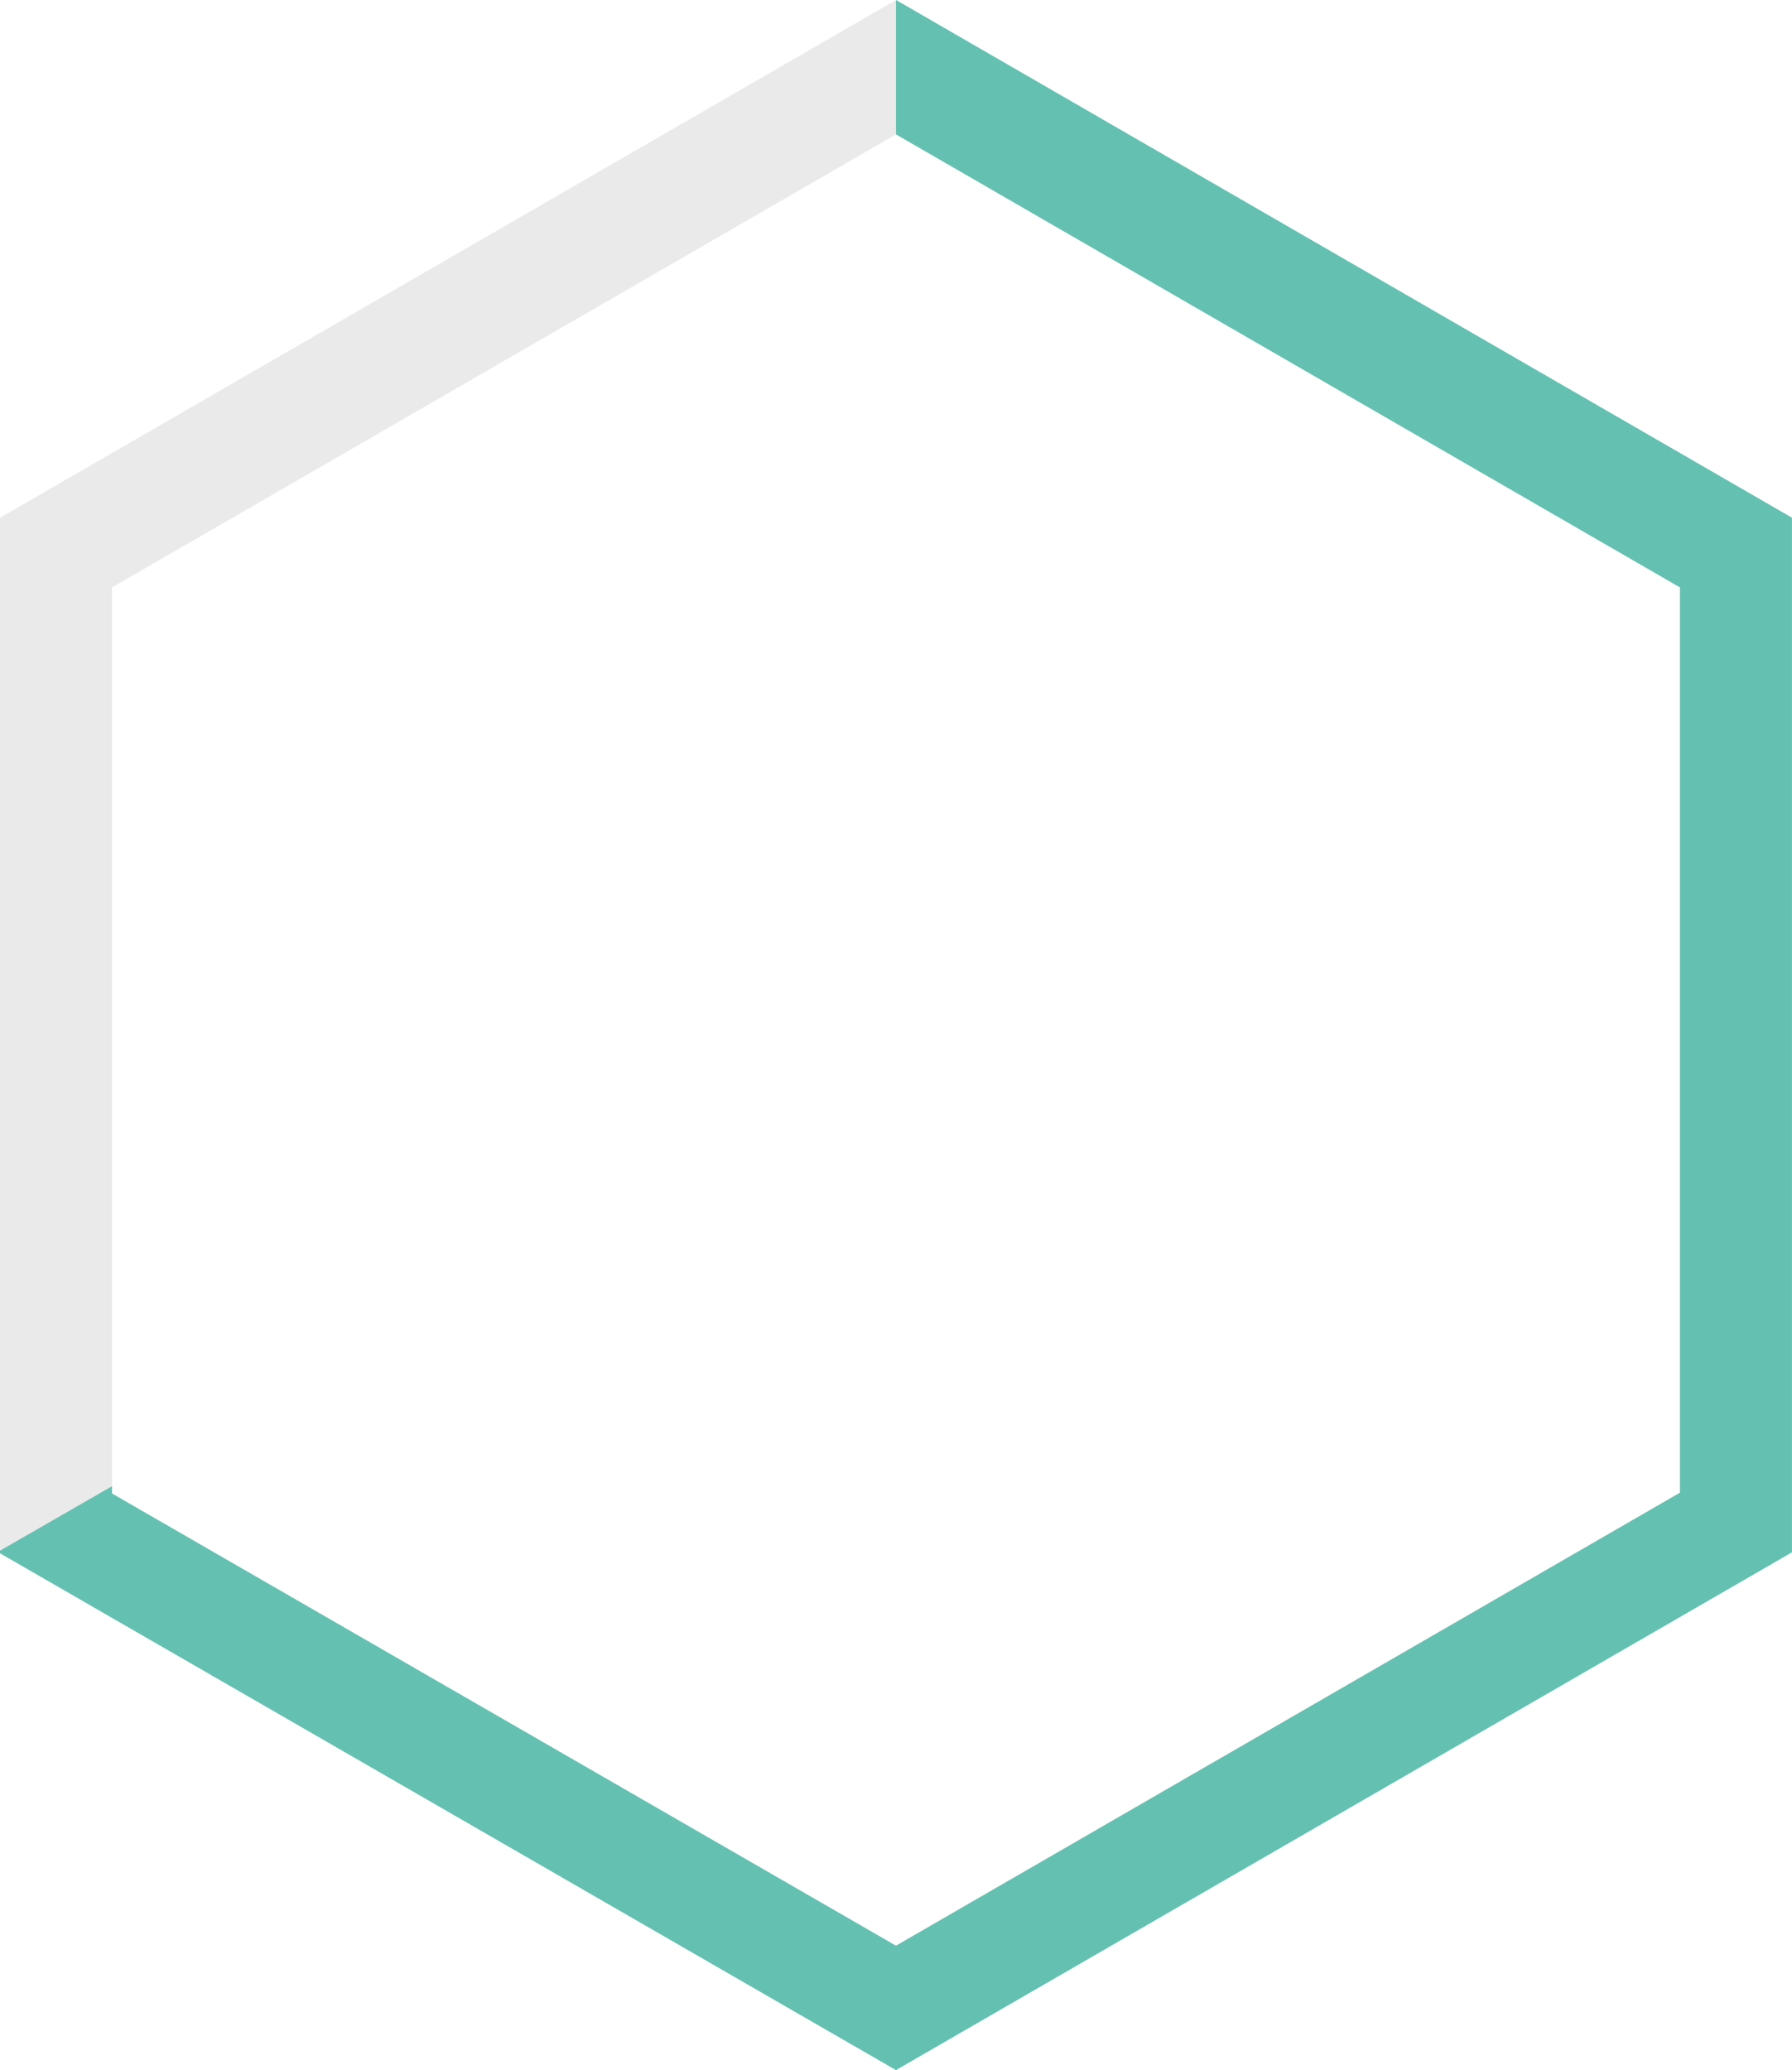 <svg xmlns="http://www.w3.org/2000/svg" width="80.001" height="92.422" viewBox="0 0 80.001 92.422">
  <g id="Group_417" data-name="Group 417" transform="translate(-380 -217.676)">
    <path id="Subtraction_5" data-name="Subtraction 5" d="M-6829,92.421h0l-40-23.074V23.116L-6829,0l40,23.116v46.19l-40,23.116ZM-6829,6l-35,20.226V66.678l35,20.19,35-20.226V26.226L-6829,6Z" transform="translate(7249.001 217.676)" fill="#2d292a" opacity="0.1"/>
    <path id="Intersection_1" data-name="Intersection 1" d="M-6869,86.755V86.64l5-2.878v.324l35,20.19,35-20.226V43.633l-35-20.226h0v-6h0l40,23.115v46.19l-40,23.117Z" transform="translate(7248.999 200.268)" fill="#64c1b1"/>
  </g>
</svg>
